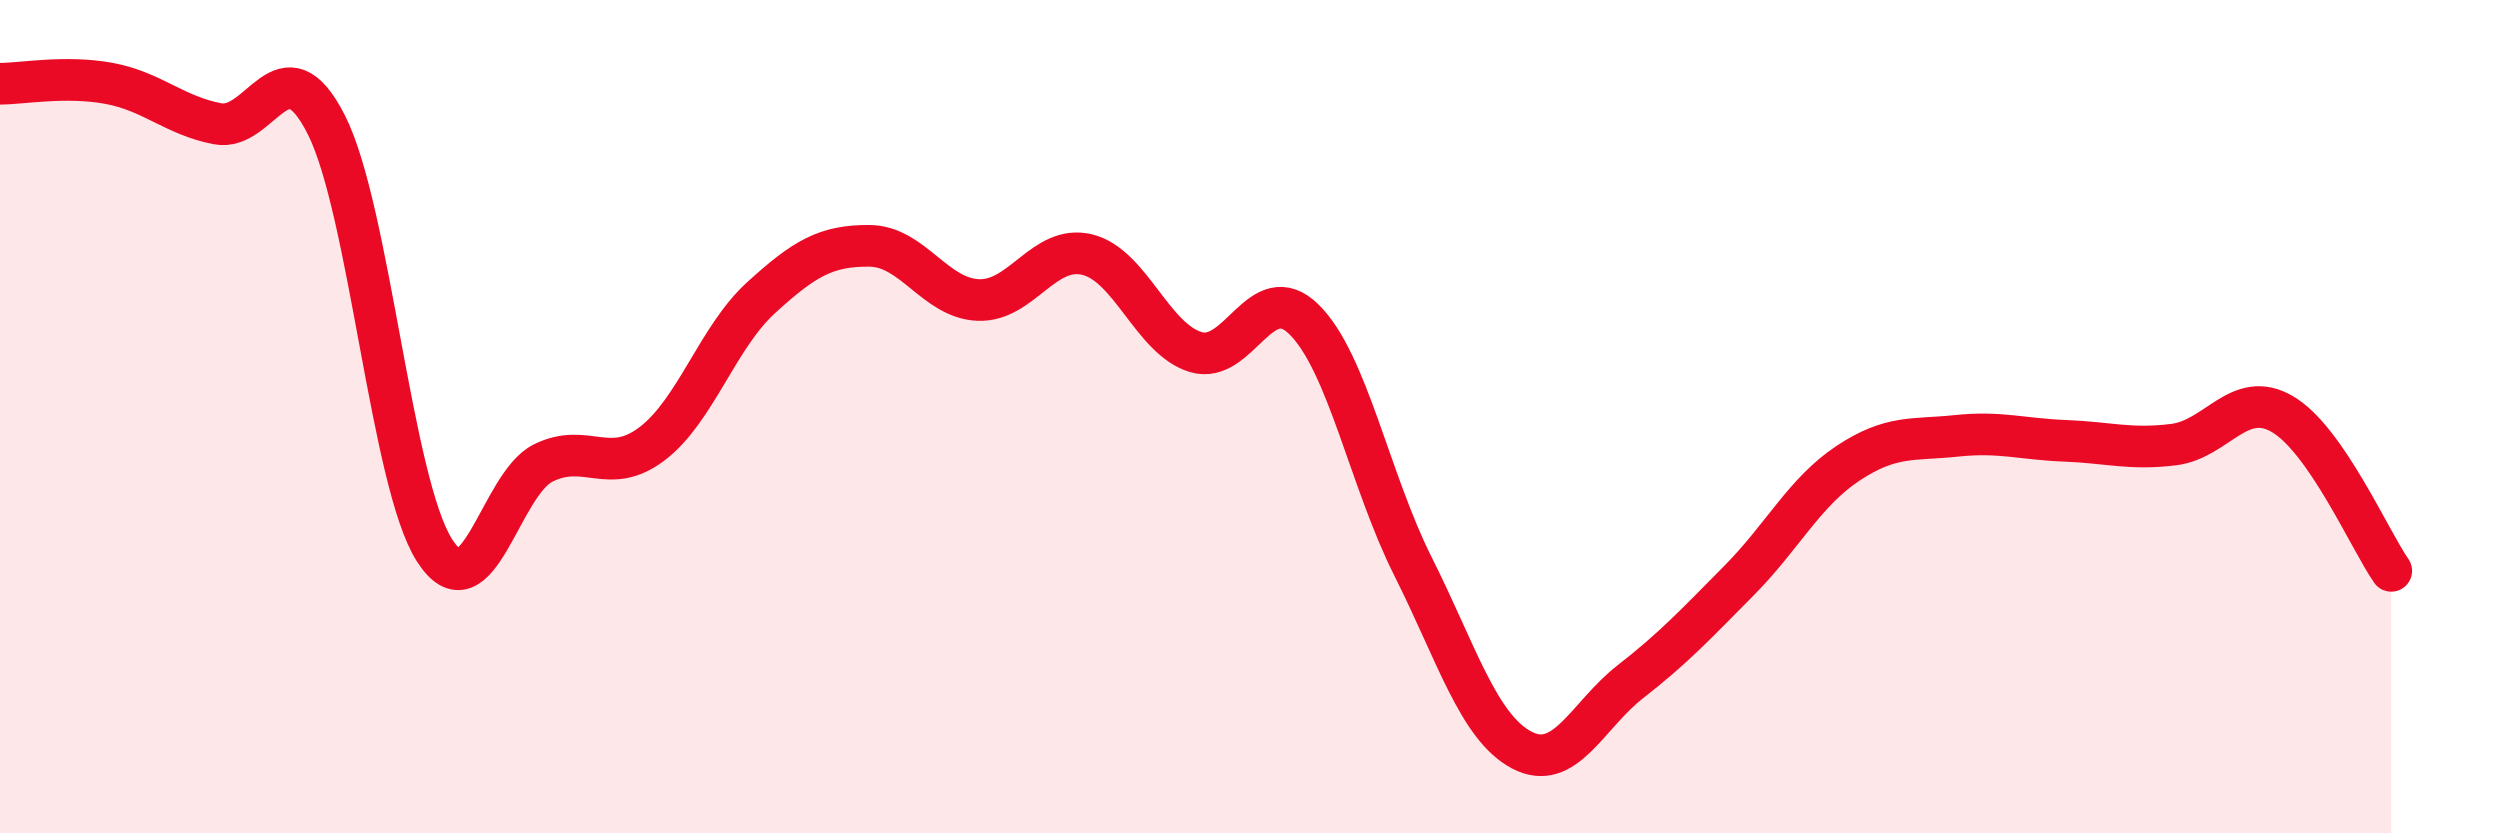
    <svg width="60" height="20" viewBox="0 0 60 20" xmlns="http://www.w3.org/2000/svg">
      <path
        d="M 0,2.01 C 0.52,2.01 1.57,1.81 2.61,2 C 3.65,2.19 4.18,2.77 5.22,2.97 C 6.26,3.17 6.79,0.94 7.83,2.99 C 8.87,5.04 9.39,11.59 10.43,13.21 C 11.47,14.83 12,11.62 13.04,11.11 C 14.08,10.6 14.61,11.44 15.65,10.65 C 16.69,9.86 17.22,8.1 18.26,7.15 C 19.3,6.2 19.83,5.89 20.87,5.9 C 21.91,5.91 22.44,7.16 23.48,7.2 C 24.52,7.24 25.05,5.86 26.09,6.11 C 27.13,6.36 27.66,8.14 28.7,8.45 C 29.74,8.76 30.26,6.64 31.3,7.67 C 32.34,8.7 32.87,11.52 33.91,13.59 C 34.95,15.66 35.48,17.45 36.52,18 C 37.56,18.55 38.09,17.17 39.13,16.36 C 40.17,15.55 40.7,14.98 41.74,13.93 C 42.78,12.88 43.31,11.81 44.35,11.12 C 45.39,10.43 45.92,10.57 46.96,10.46 C 48,10.35 48.53,10.54 49.57,10.58 C 50.61,10.62 51.13,10.8 52.17,10.67 C 53.21,10.54 53.74,9.33 54.78,9.94 C 55.82,10.55 56.87,12.95 57.39,13.7L57.39 20L0 20Z"
        fill="#EB0A25"
        opacity="0.1"
        stroke-linecap="round"
        stroke-linejoin="round"
      />
      <path
        d="M 0,2.01 C 0.52,2.01 1.57,1.81 2.61,2 C 3.65,2.19 4.18,2.77 5.22,2.97 C 6.26,3.17 6.79,0.94 7.83,2.99 C 8.87,5.04 9.39,11.59 10.43,13.21 C 11.47,14.83 12,11.62 13.04,11.11 C 14.08,10.6 14.61,11.44 15.65,10.65 C 16.69,9.86 17.22,8.1 18.26,7.15 C 19.3,6.2 19.83,5.89 20.87,5.9 C 21.91,5.91 22.44,7.16 23.48,7.2 C 24.52,7.24 25.05,5.86 26.09,6.11 C 27.13,6.36 27.66,8.14 28.7,8.45 C 29.74,8.76 30.26,6.64 31.3,7.67 C 32.34,8.7 32.87,11.52 33.91,13.59 C 34.95,15.66 35.48,17.45 36.52,18 C 37.56,18.55 38.09,17.17 39.13,16.36 C 40.17,15.55 40.7,14.98 41.74,13.93 C 42.78,12.88 43.31,11.81 44.35,11.12 C 45.39,10.43 45.92,10.57 46.96,10.46 C 48,10.35 48.53,10.54 49.57,10.58 C 50.61,10.62 51.13,10.8 52.17,10.67 C 53.21,10.54 53.74,9.33 54.78,9.94 C 55.82,10.55 56.87,12.95 57.39,13.7"
        stroke="#EB0A25"
        stroke-width="1"
        fill="none"
        stroke-linecap="round"
        stroke-linejoin="round"
      />
    </svg>
  